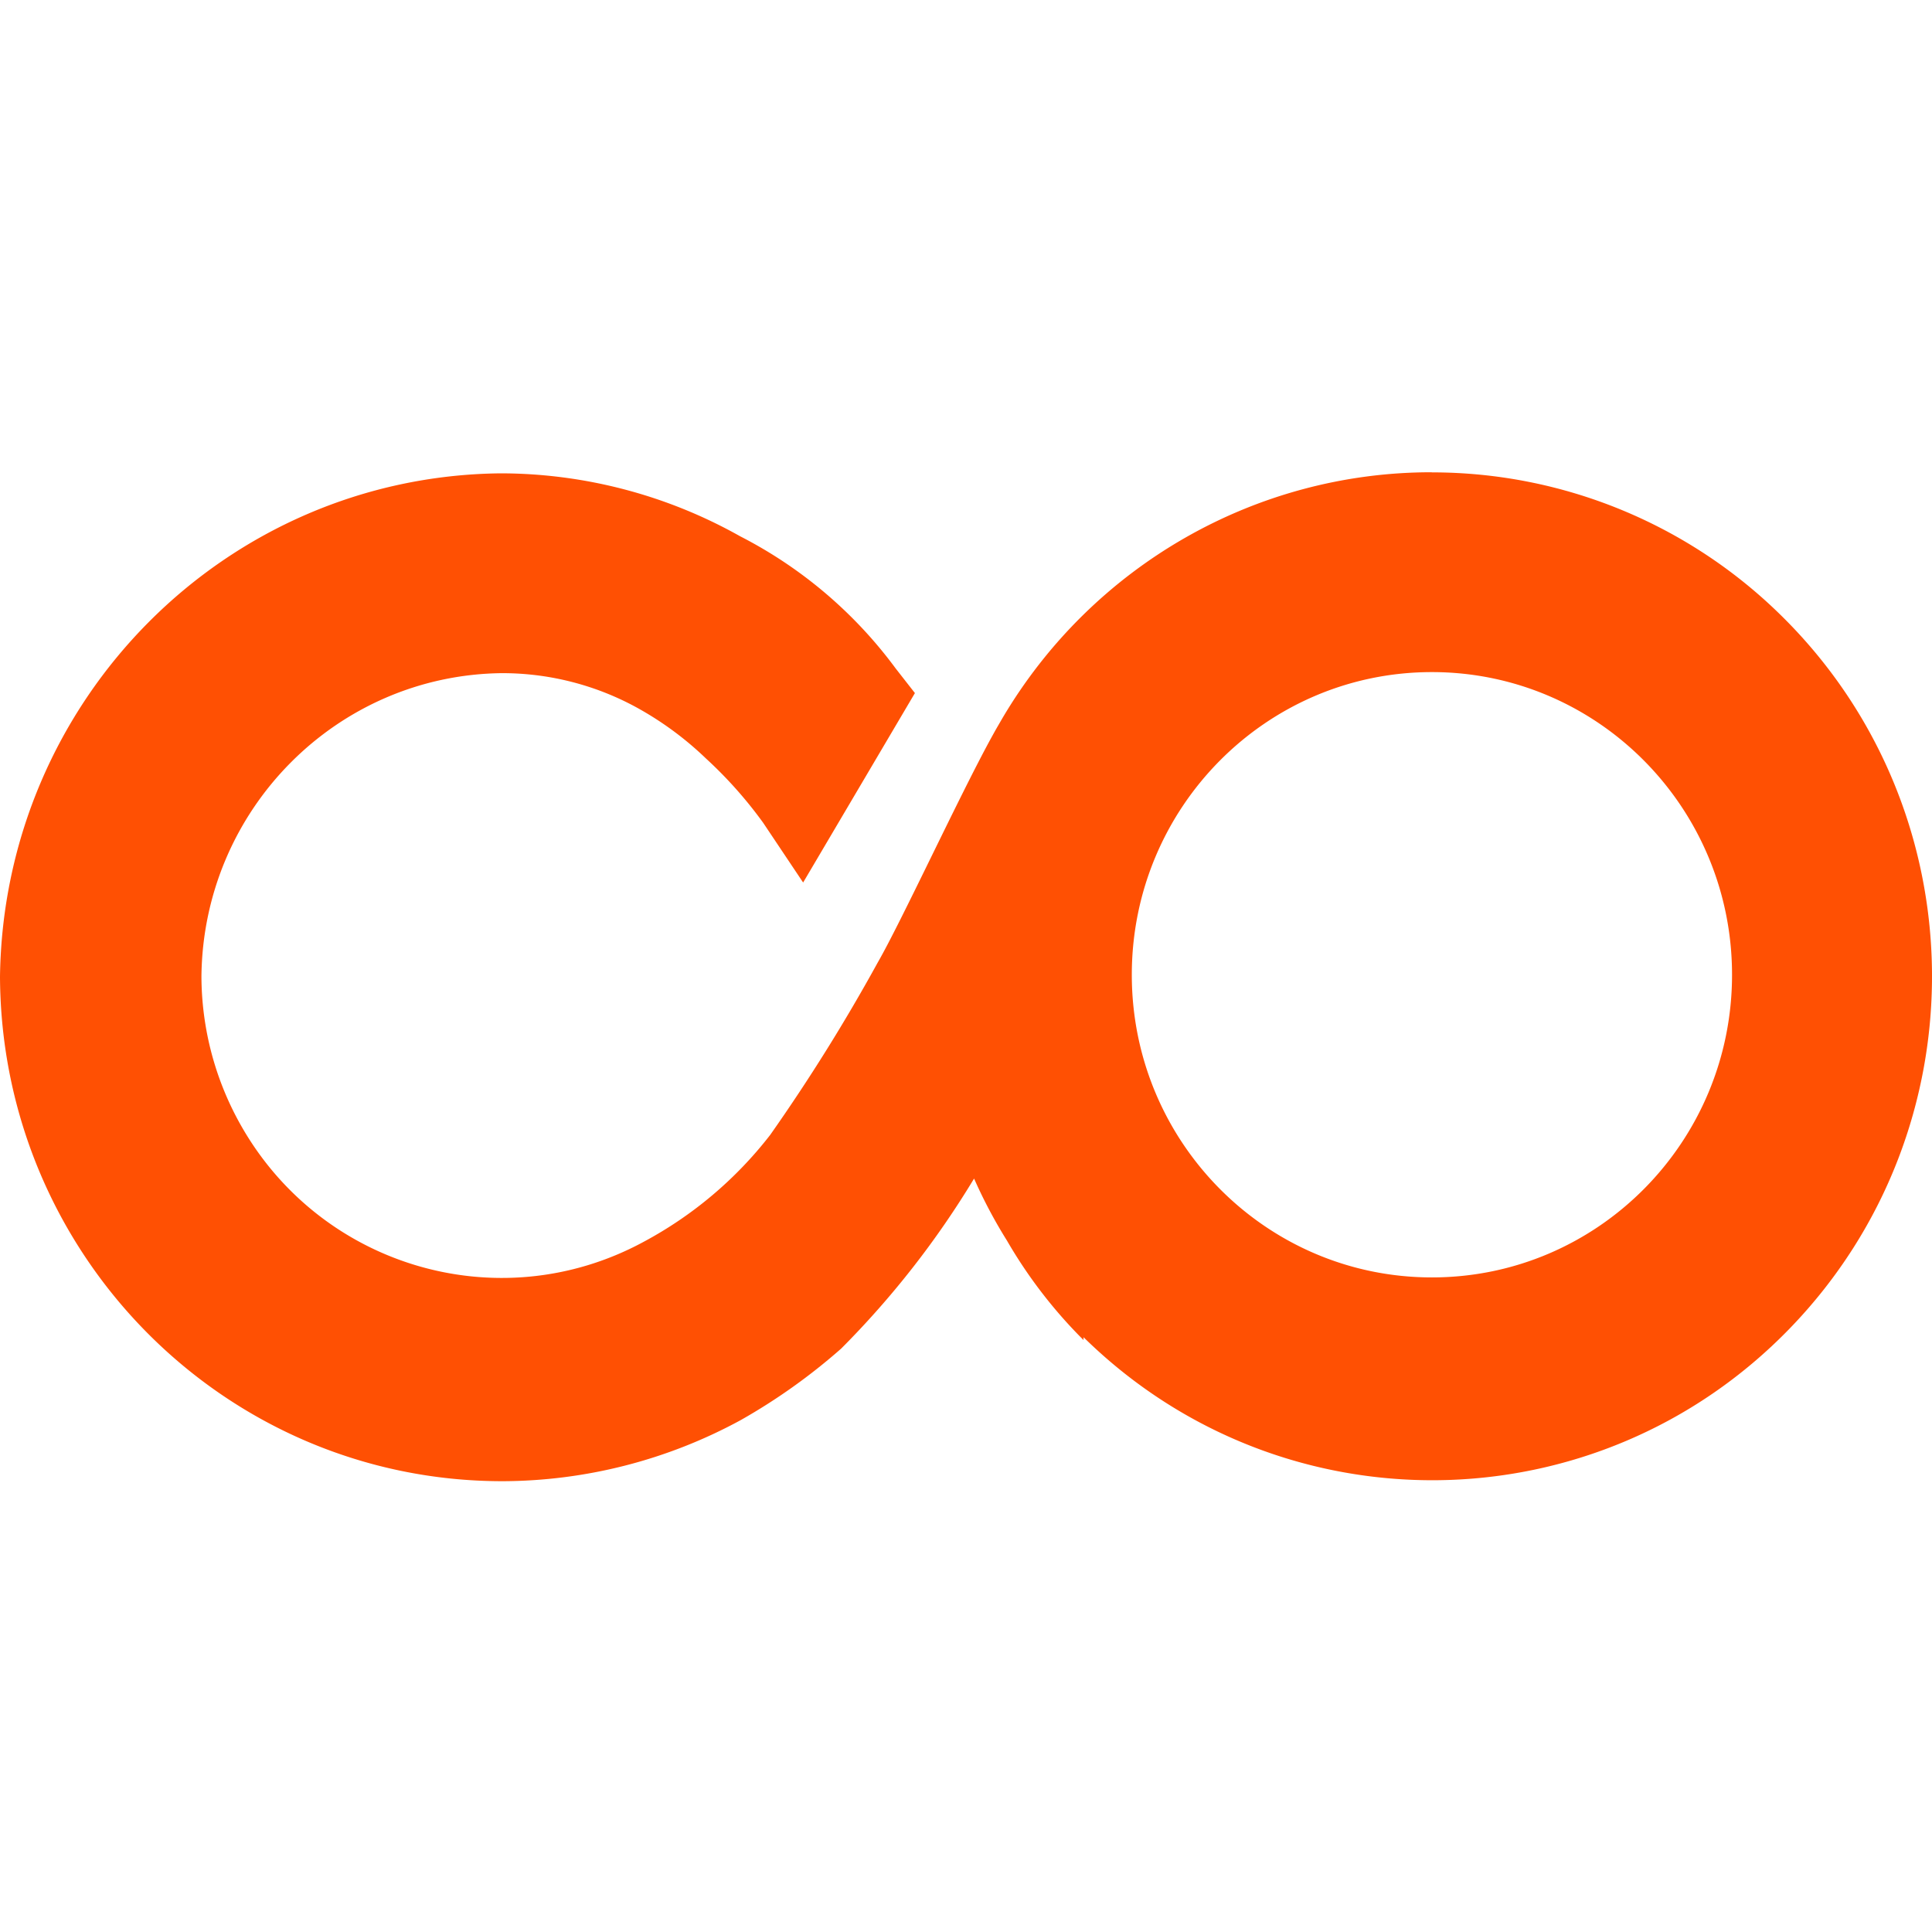 <svg viewBox="0 0 90 90" xmlns="http://www.w3.org/2000/svg"><path d="M66.684 22c-8.205-.002-15.805 4.358-19.997 11.472l-.307.53-.196.354c-1.51 2.757-4.202 8.584-5.295 10.48a85.589 85.589 0 0 1-5.01 8.032 18.492 18.492 0 0 1-5.907 4.987c-6.804 3.68-15.28 1.1-18.93-5.761a14.183 14.183 0 0 1-1.658-6.616c.082-7.762 6.303-14.037 14.003-14.12a13.051 13.051 0 0 1 6.564 1.765 15.25 15.25 0 0 1 2.932 2.207 19.817 19.817 0 0 1 2.67 3.001l1.86 2.78 5.207-8.825-.897-1.148a20.759 20.759 0 0 0-7.242-6.155 22.813 22.813 0 0 0-11.159-2.933C10.522 22.18.165 32.595 0 45.503.06 58.491 10.51 68.99 23.39 69c3.88-.009 7.7-.985 11.114-2.845a27.695 27.695 0 0 0 4.682-3.333 41.825 41.825 0 0 0 6.19-7.92c.441.998.953 1.965 1.532 2.89a22.304 22.304 0 0 0 3.567 4.633v-.133c9.207 9.049 23.945 8.857 32.918-.428 8.973-9.285 8.783-24.148-.425-33.197a23.177 23.177 0 0 0-16.261-6.662L66.684 22Zm.02 37.507c-7.72 0-13.98-6.313-13.98-14.098 0-7.786 6.26-14.1 13.98-14.1 7.721 0 13.981 6.314 13.981 14.1 0 7.788-6.258 14.098-13.98 14.098Z" fill="#FF5003"/></svg>